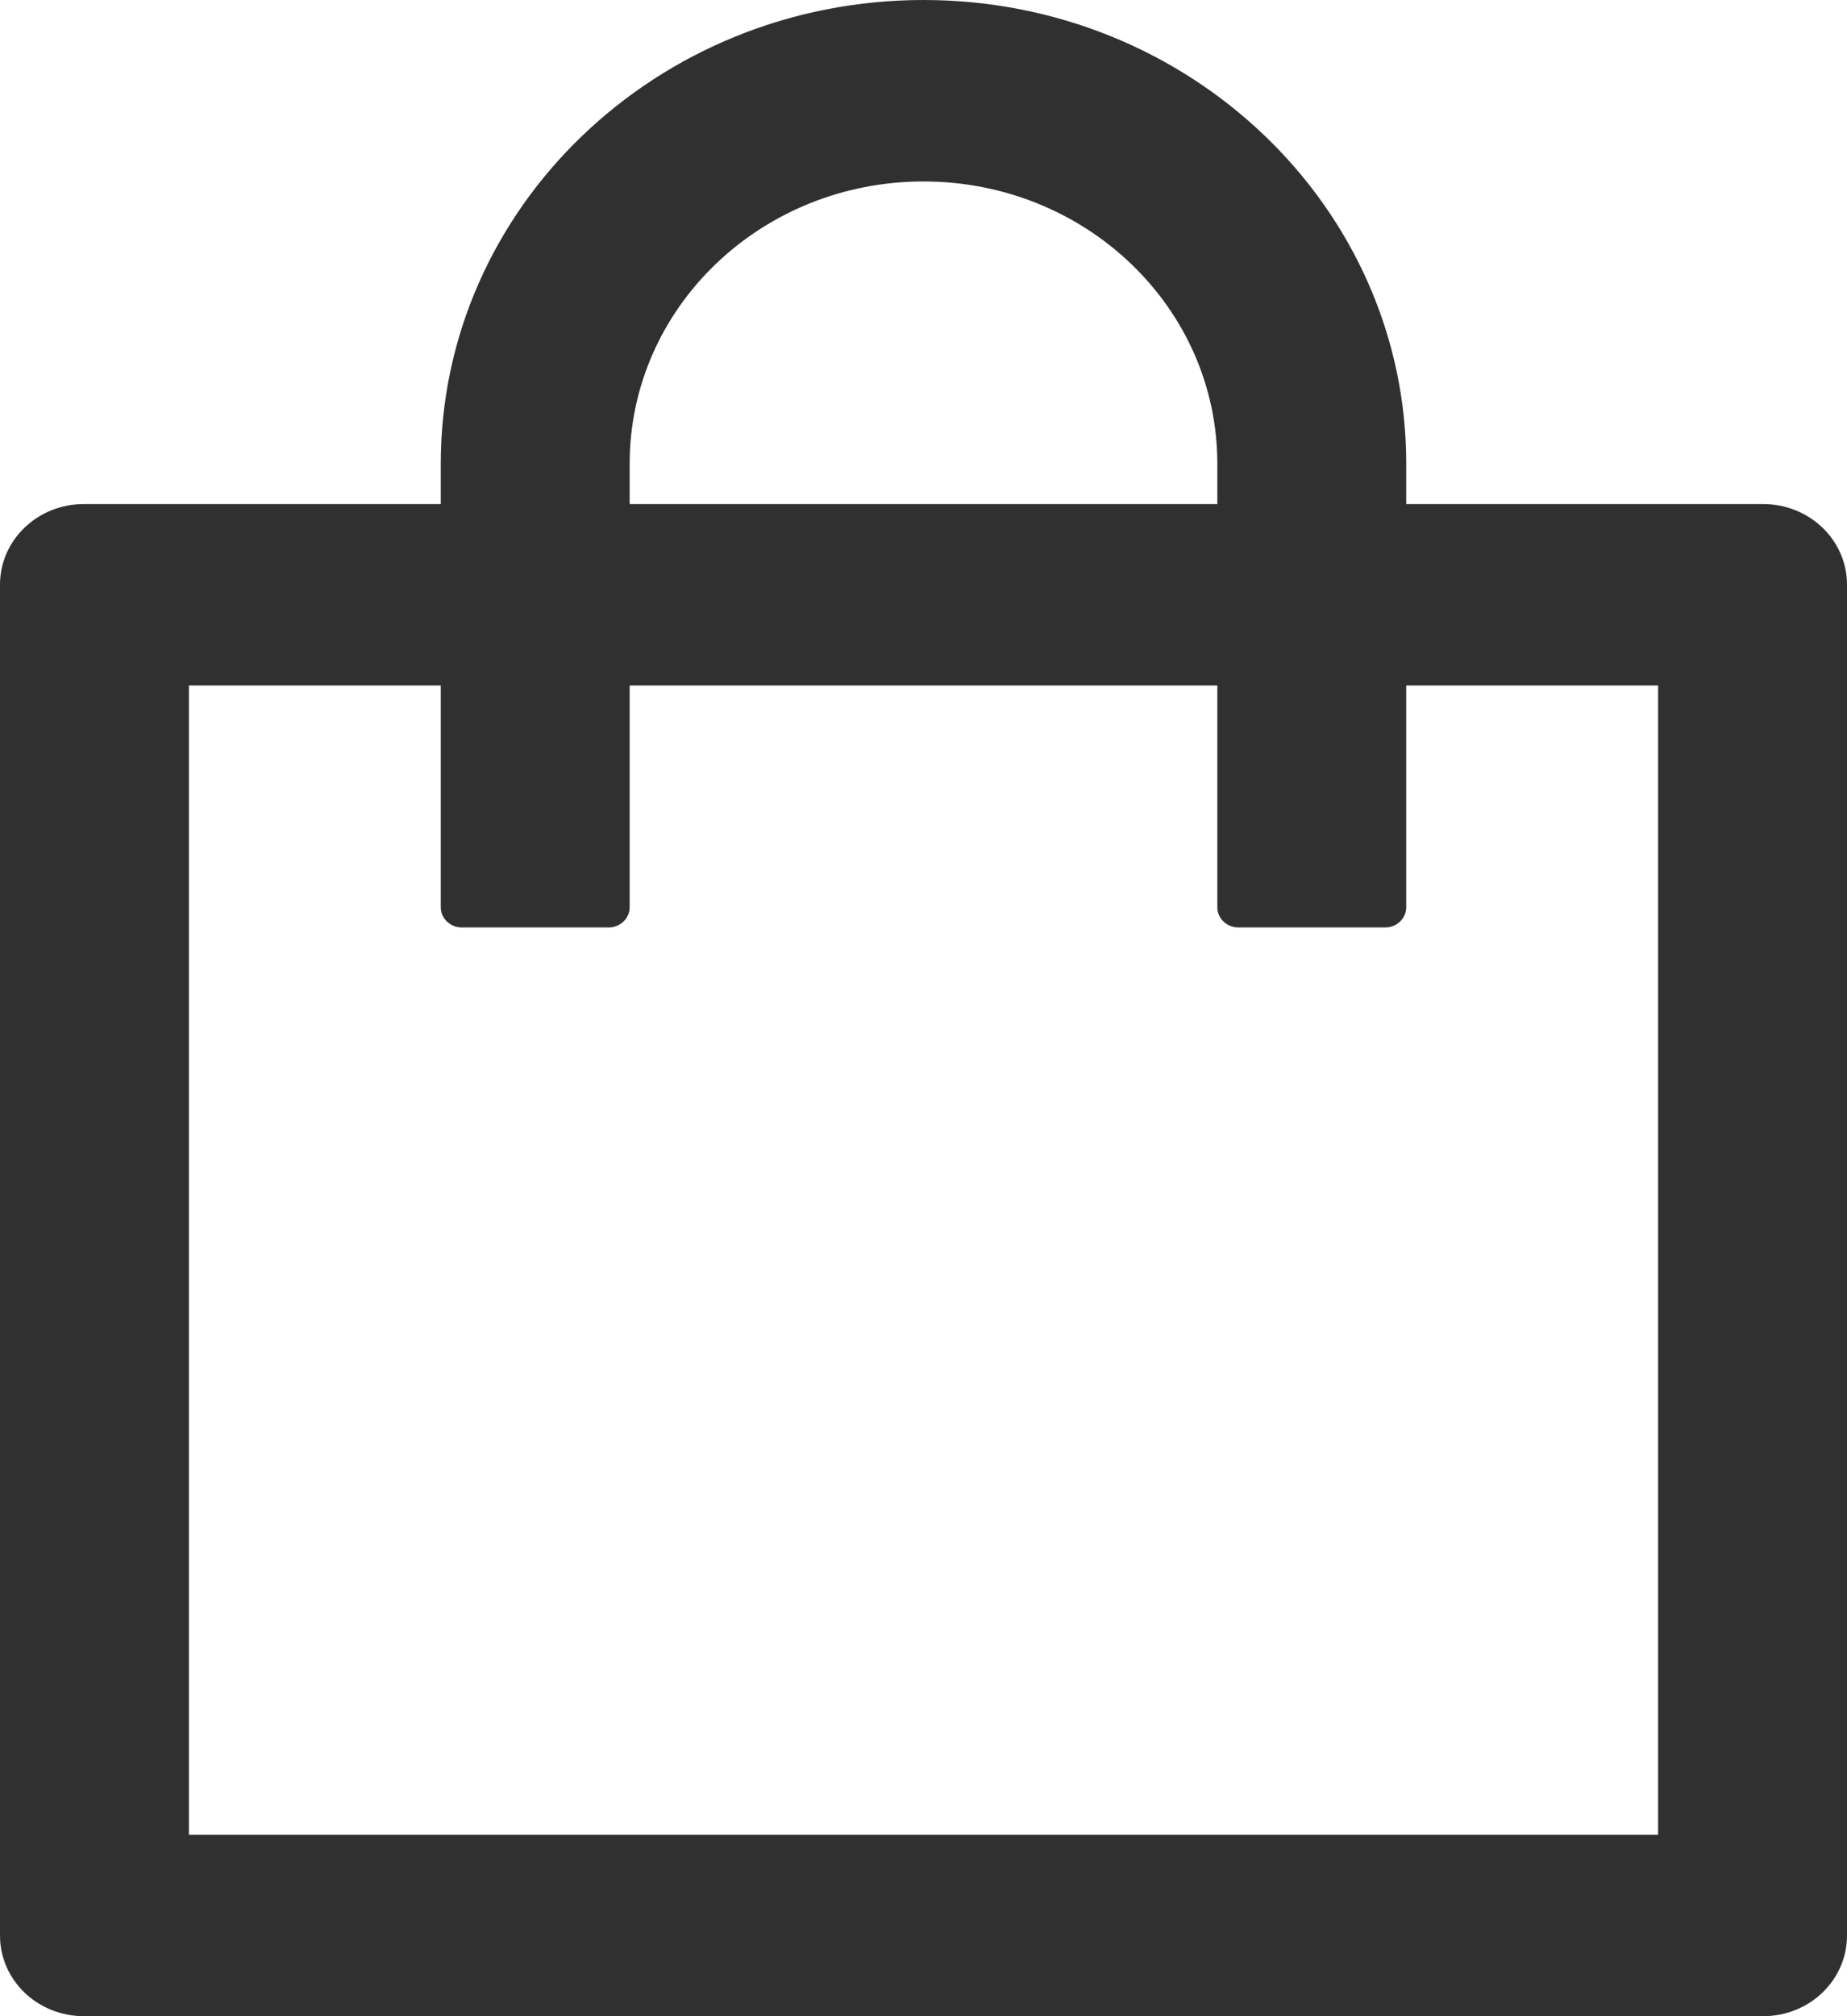 <svg width="33" height="36" viewBox="0 0 33 36" fill="none" xmlns="http://www.w3.org/2000/svg">
<path d="M31.5 9H25.125V8.28C25.125 3.708 21.262 0 16.5 0C11.738 0 7.875 3.708 7.875 8.28V9H1.5C0.67 9 0 9.643 0 10.44V34.56C0 35.356 0.67 36 1.5 36H31.5C32.33 36 33 35.356 33 34.56V10.44C33 9.643 32.33 9 31.5 9ZM11.25 8.28C11.25 5.495 13.598 3.24 16.5 3.24C19.402 3.24 21.75 5.495 21.75 8.28V9H11.25V8.28ZM29.625 32.76H3.375V12.24H7.875V16.2C7.875 16.398 8.044 16.56 8.25 16.56H10.875C11.081 16.56 11.25 16.398 11.25 16.2V12.24H21.75V16.2C21.75 16.398 21.919 16.56 22.125 16.56H24.75C24.956 16.56 25.125 16.398 25.125 16.2V12.24H29.625V32.76Z" fill="#303030"/>
</svg>
